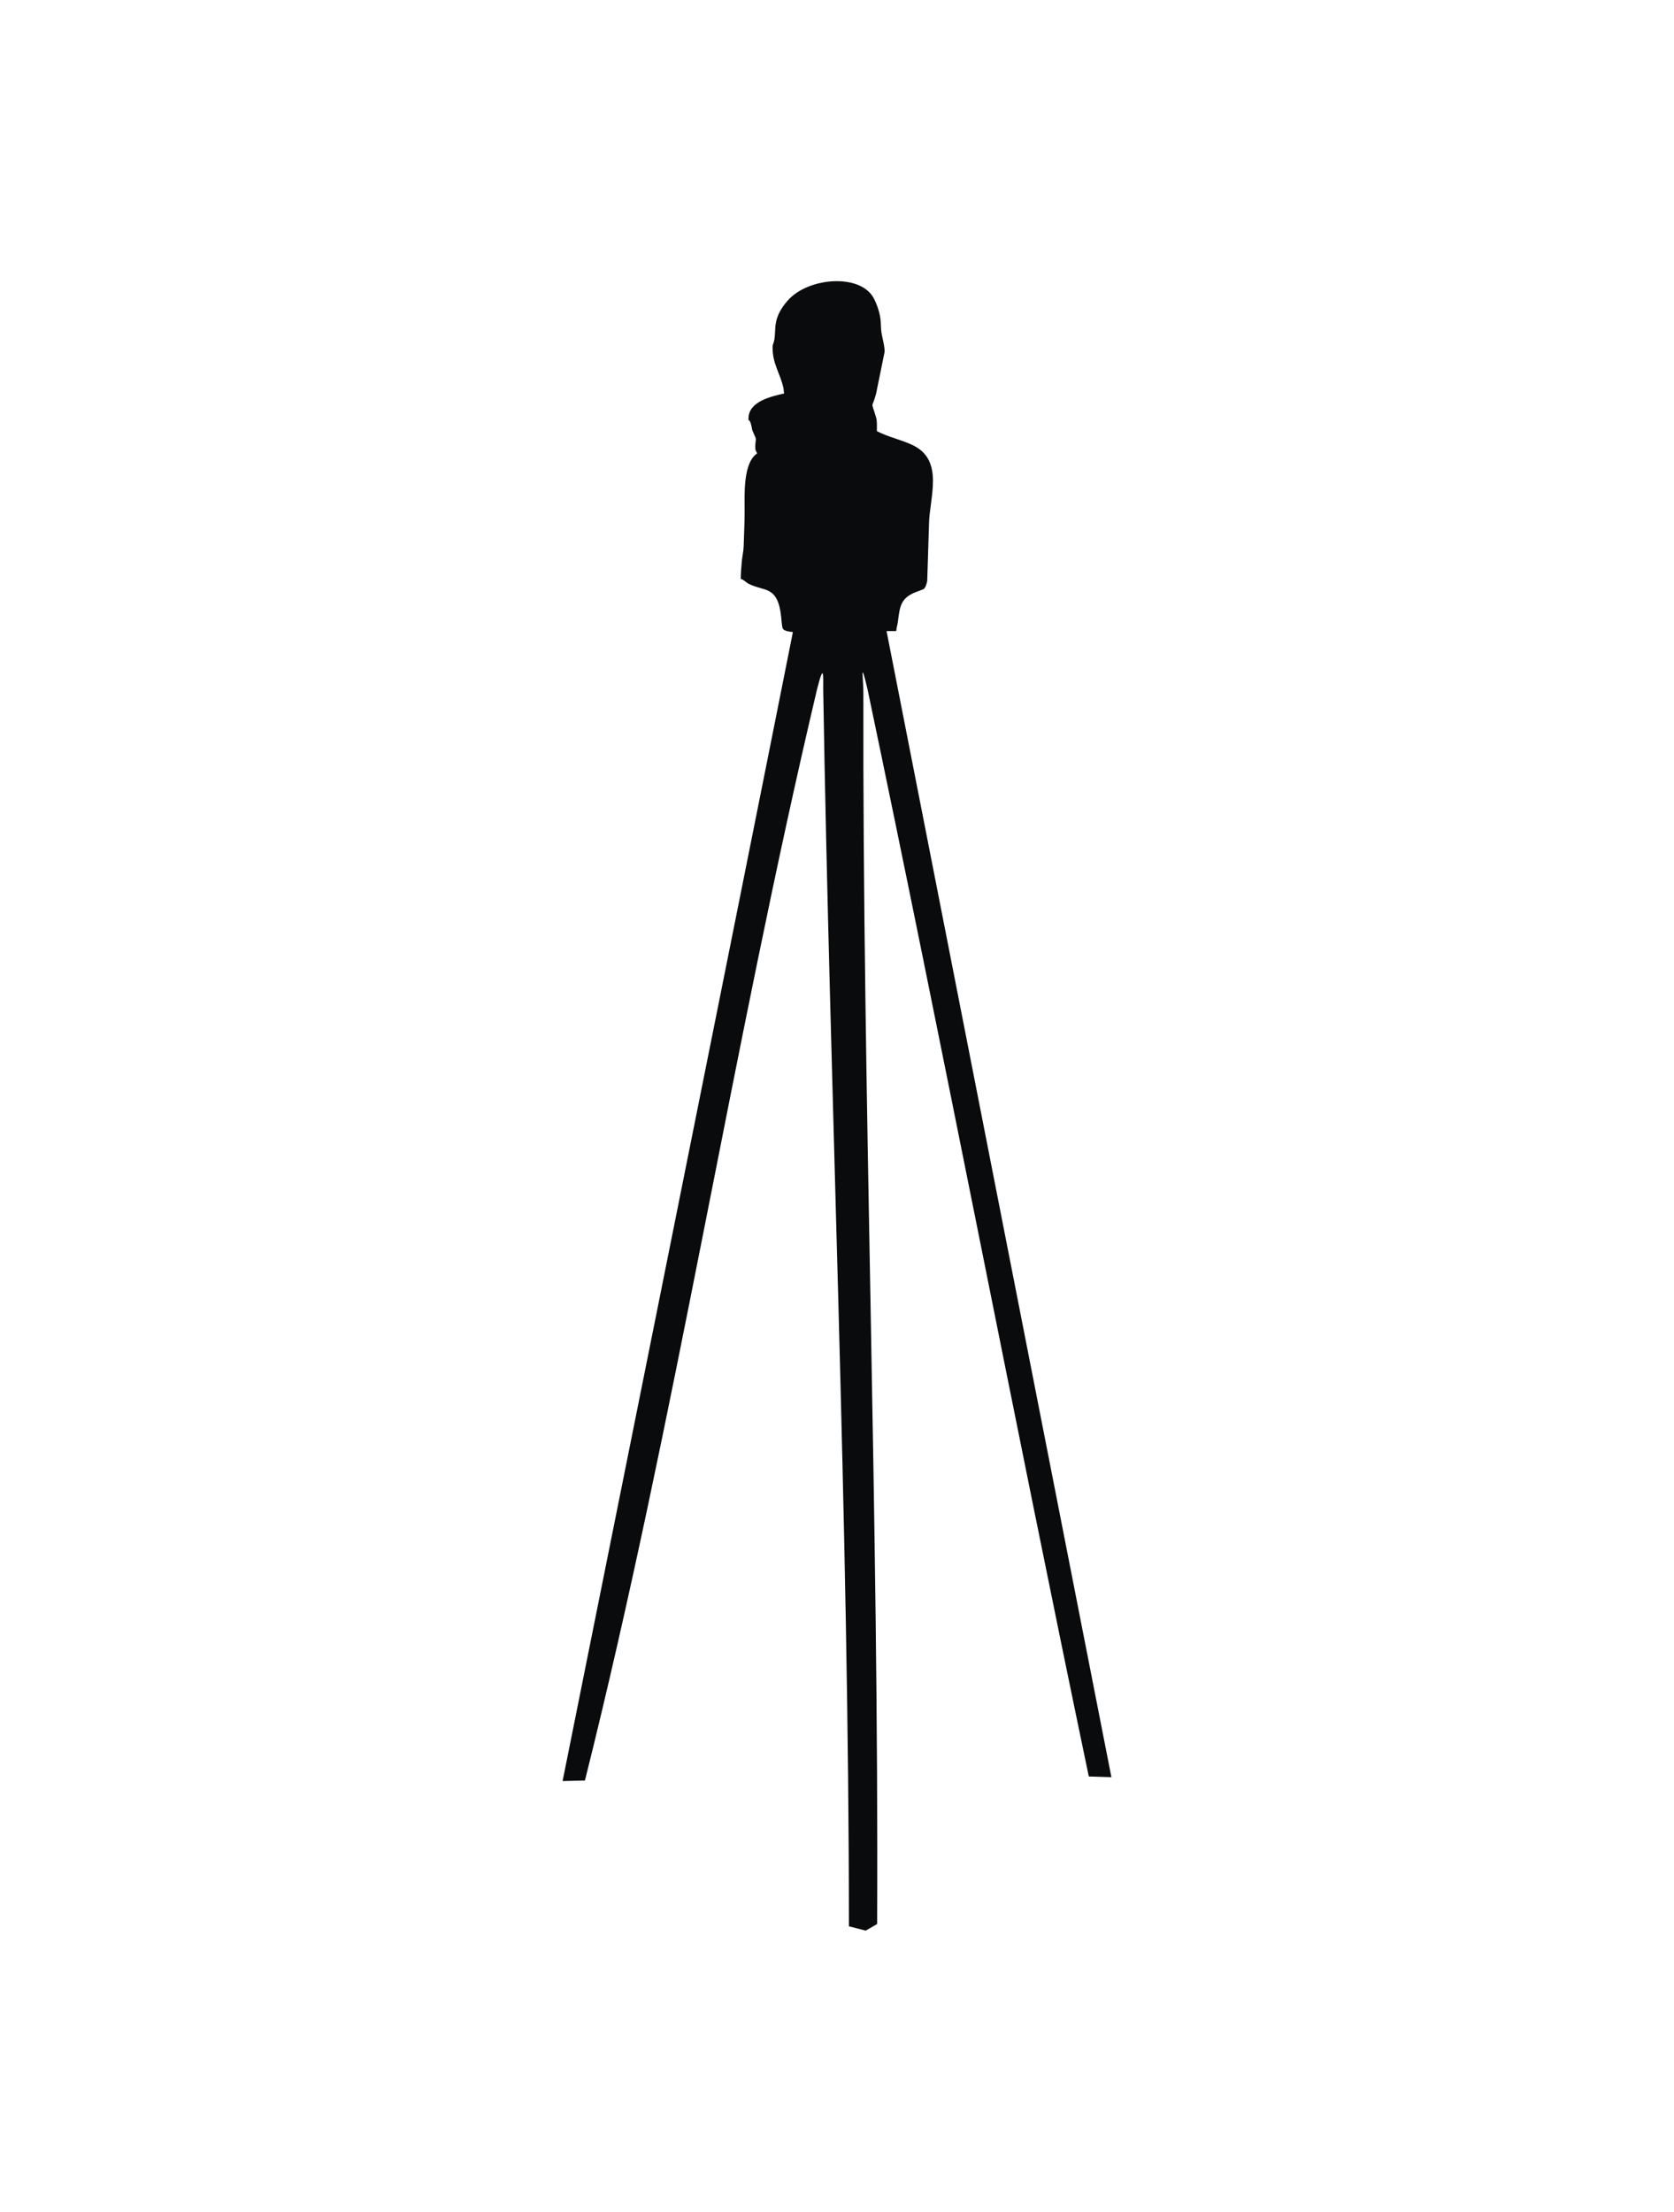 <?xml version="1.0" encoding="UTF-8"?>
<!DOCTYPE svg PUBLIC "-//W3C//DTD SVG 1.1//EN" "http://www.w3.org/Graphics/SVG/1.1/DTD/svg11.dtd">
<!-- Creator: CorelDRAW -->
<svg xmlns="http://www.w3.org/2000/svg" xml:space="preserve" width="90.864mm" height="120mm" style="shape-rendering:geometricPrecision; text-rendering:geometricPrecision; image-rendering:optimizeQuality; fill-rule:evenodd; clip-rule:evenodd"
viewBox="0 0 90.864 120"
 xmlns:xlink="http://www.w3.org/1999/xlink">
 <defs>
  <style type="text/css">
   <![CDATA[
    .fil0 {fill:#0A0B0C}
   ]]>
  </style>
 </defs>
 <g id="Vrstva_x0020_1">
  <path class="fil0" d="M41.937 18.883c0,0.875 0.424,1.398 0.588,2.174 0.025,0.12 -0.002,0.107 0.041,0.289 -0.71,0.165 -1.939,0.434 -1.939,1.363 0,0.226 -0.006,-0.002 0.071,0.139 0.088,0.163 0.092,0.309 0.136,0.493l0.127 0.296c0.123,0.211 0.033,0.269 0.033,0.645 0,0.16 0.05,0.211 0.105,0.315 -0.783,0.524 -0.681,2.285 -0.681,3.144 0,0.678 -0.037,1.282 -0.052,1.887 -0.007,0.282 -0.083,0.58 -0.102,0.841 -0.026,0.355 -0.056,0.59 -0.056,0.94 0.177,0.047 0.268,0.181 0.421,0.261 0.843,0.44 1.588,0.065 1.771,1.792 0.015,0.143 0.043,0.563 0.09,0.644 0.08,0.137 0.378,0.171 0.548,0.185 -2.741,13.799 -12.501,62.342 -12.501,62.342 0,0 1.213,-0.031 1.213,-0.031 4.939,-19.739 7.986,-39.698 12.597,-59.199 0.384,-1.508 0.337,-0.766 0.336,-0.004 0.357,21.716 1.395,45.485 1.395,67.114 0,0 0.911,0.234 0.911,0.234 0,0 0.621,-0.358 0.621,-0.358 0.101,-22.007 -0.797,-44.874 -0.747,-66.849 0.002,-0.681 -0.19,-1.905 0.22,-0.168 4.042,19.218 7.998,39.802 12.016,59.011 0,0 1.227,0.039 1.227,0.039 0,0 -12.205,-62.183 -12.205,-62.183l0.524 0c0.015,-0.18 0.076,-0.362 0.096,-0.533 0.095,-0.79 0.155,-1.257 0.944,-1.572 0.042,-0.017 0.426,-0.155 0.453,-0.175 0.103,-0.077 0.159,-0.291 0.191,-0.438l0.095 -3.049c0.012,-1.44 0.854,-3.478 -0.87,-4.314 -0.618,-0.3 -1.35,-0.445 -1.958,-0.767 0,-0.289 0.02,-0.527 -0.043,-0.743 -0.289,-0.983 -0.239,-0.392 0.001,-1.291l0.461 -2.264c0,-0.321 -0.076,-0.566 -0.135,-0.861 -0.063,-0.311 -0.06,-0.42 -0.075,-0.764 -0.018,-0.436 -0.214,-0.982 -0.383,-1.294 -0.731,-1.353 -3.556,-1.13 -4.662,0.128 -0.877,0.999 -0.604,1.561 -0.743,2.192 -0.042,0.192 -0.083,0.158 -0.083,0.389z"/>
 </g>
</svg>
